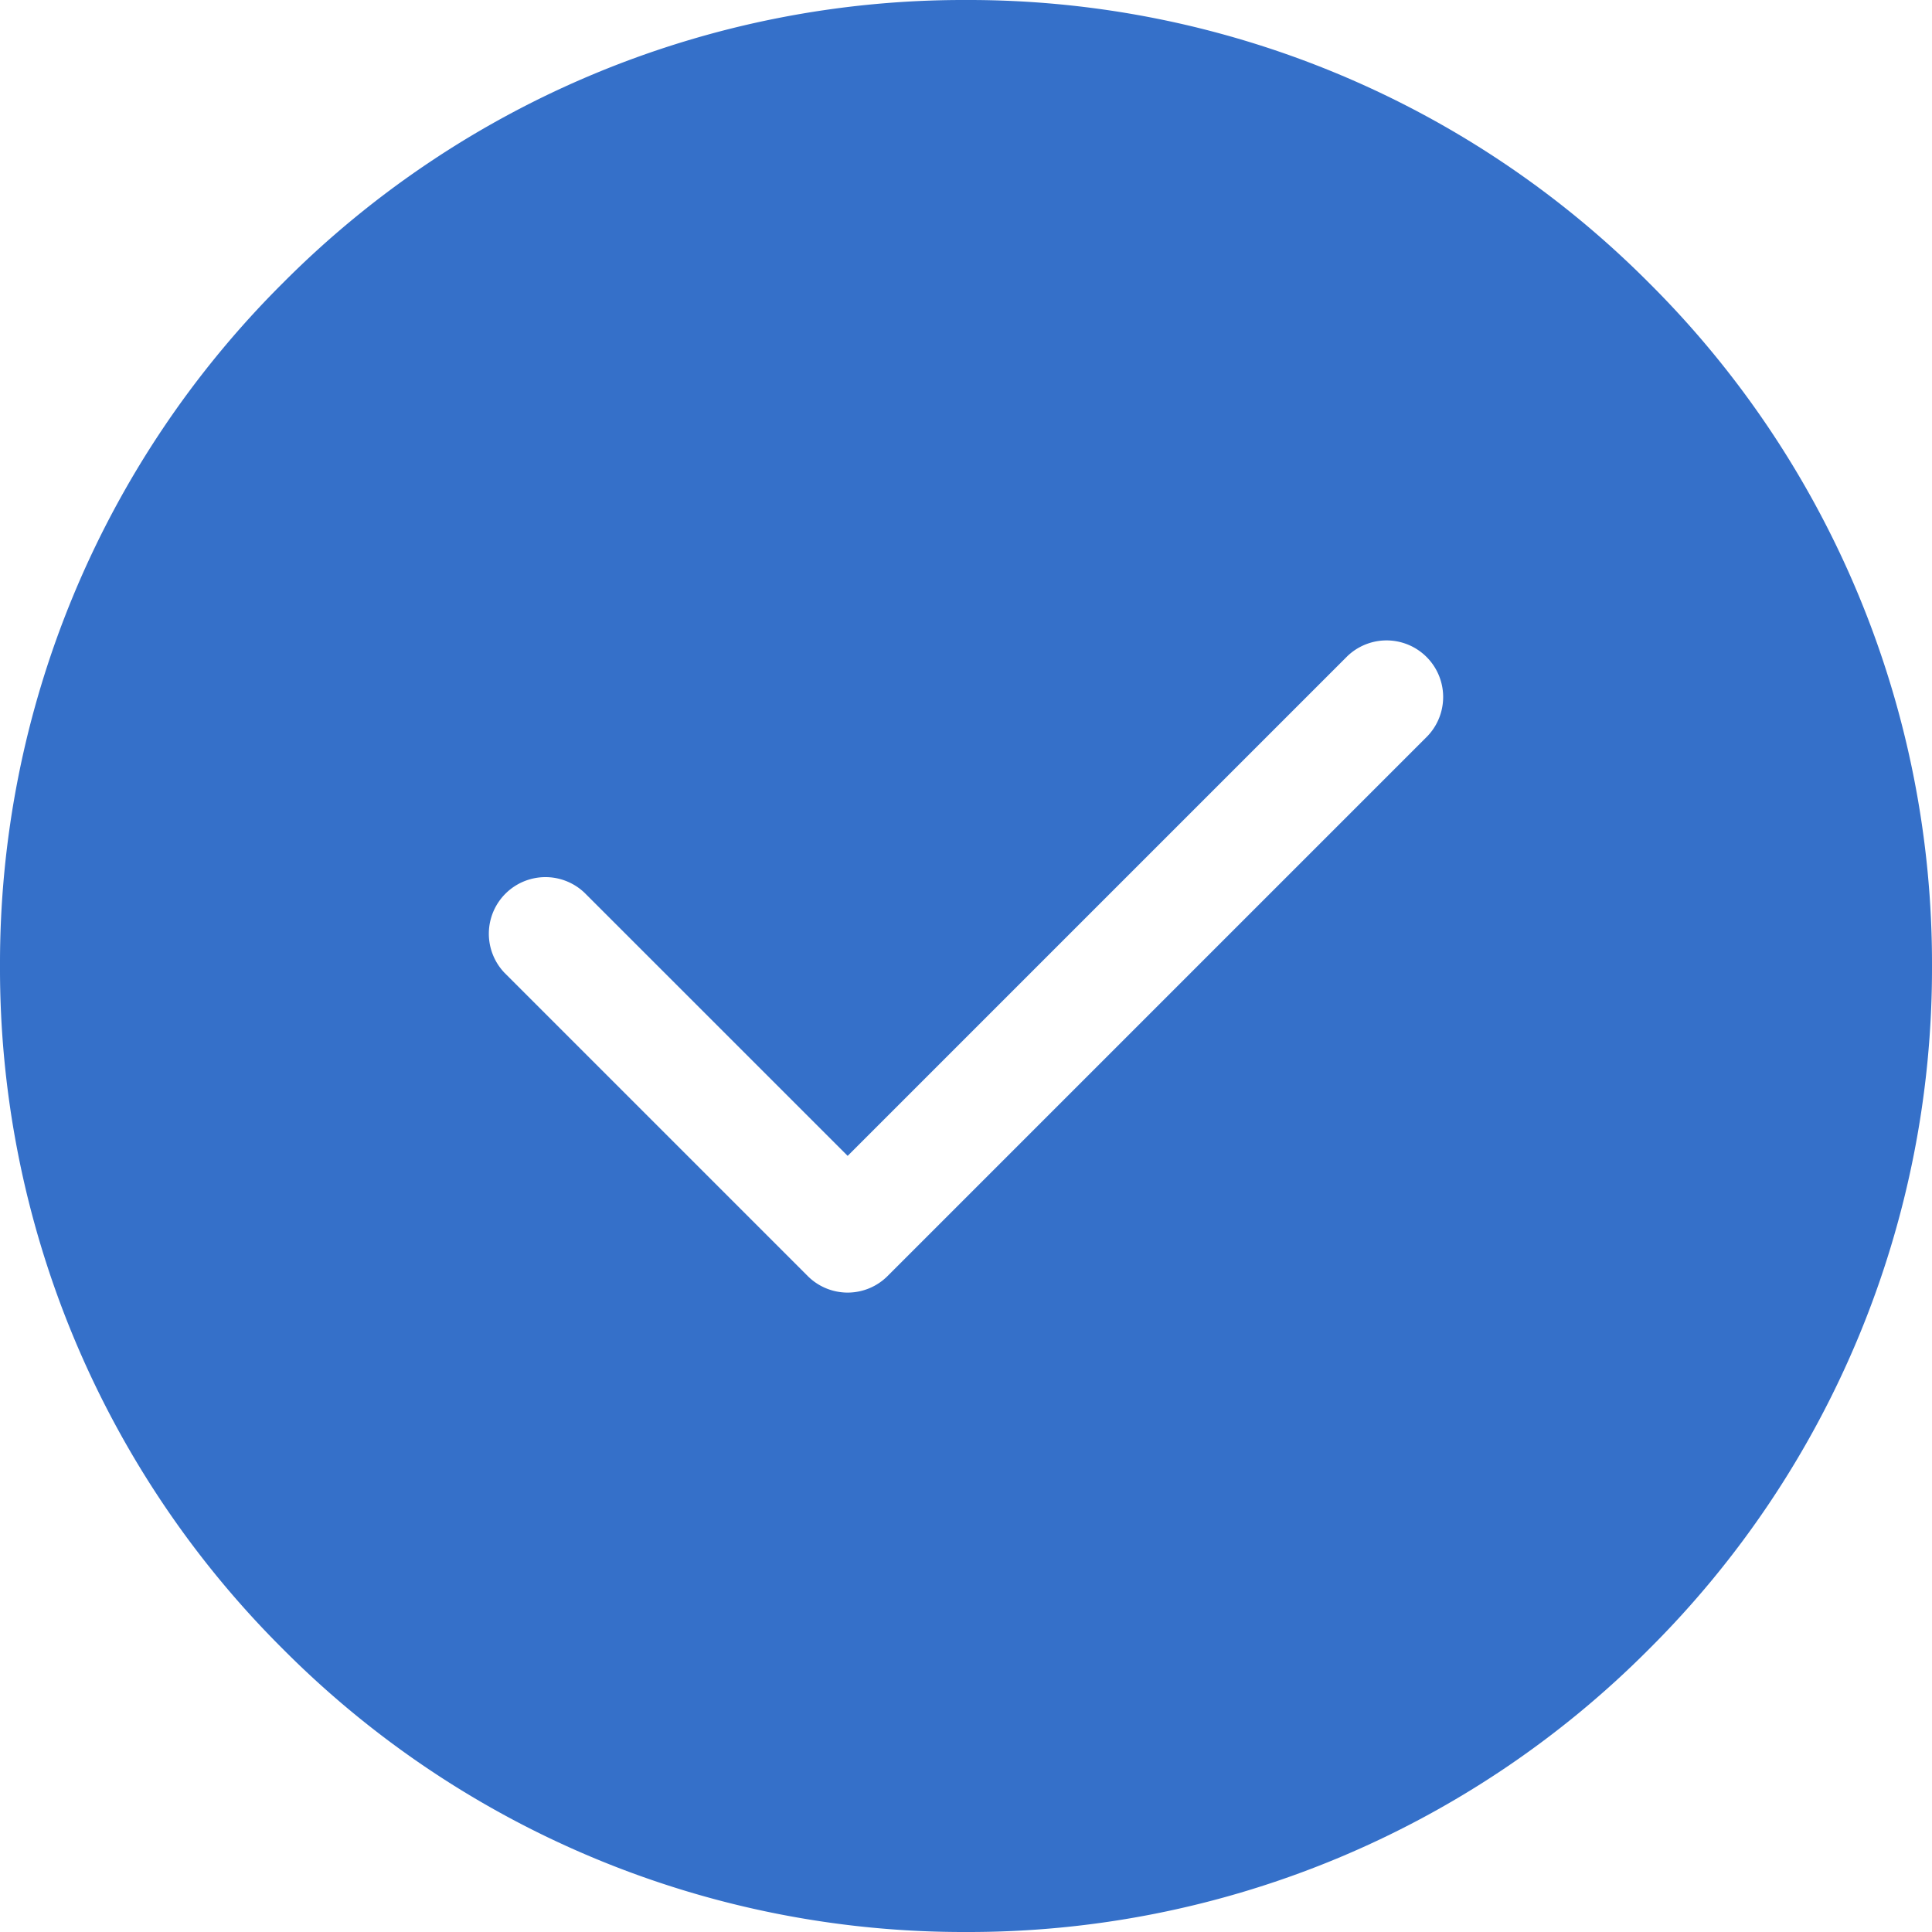 <svg xmlns="http://www.w3.org/2000/svg" width="40" height="40" fill="none" class="style__IconChackMark-sc-1ean7sc-7 kFIzZX"><path fill="#3570C9" d="M34.142 5.858A19.87 19.87 0 0 0 20 0 19.87 19.87 0 0 0 5.858 5.858 19.87 19.87 0 0 0 0 20a19.87 19.87 0 0 0 5.858 14.142A19.87 19.87 0 0 0 20 40a19.87 19.87 0 0 0 14.142-5.858A19.87 19.87 0 0 0 40 20a19.87 19.87 0 0 0-5.858-14.142Zm-4.587 9.382L18.378 26.417a1.168 1.168 0 0 1-1.657 0l-6.276-6.276a1.172 1.172 0 0 1 1.657-1.657l5.448 5.447 10.348-10.348a1.172 1.172 0 0 1 1.657 1.657Z"/></svg>